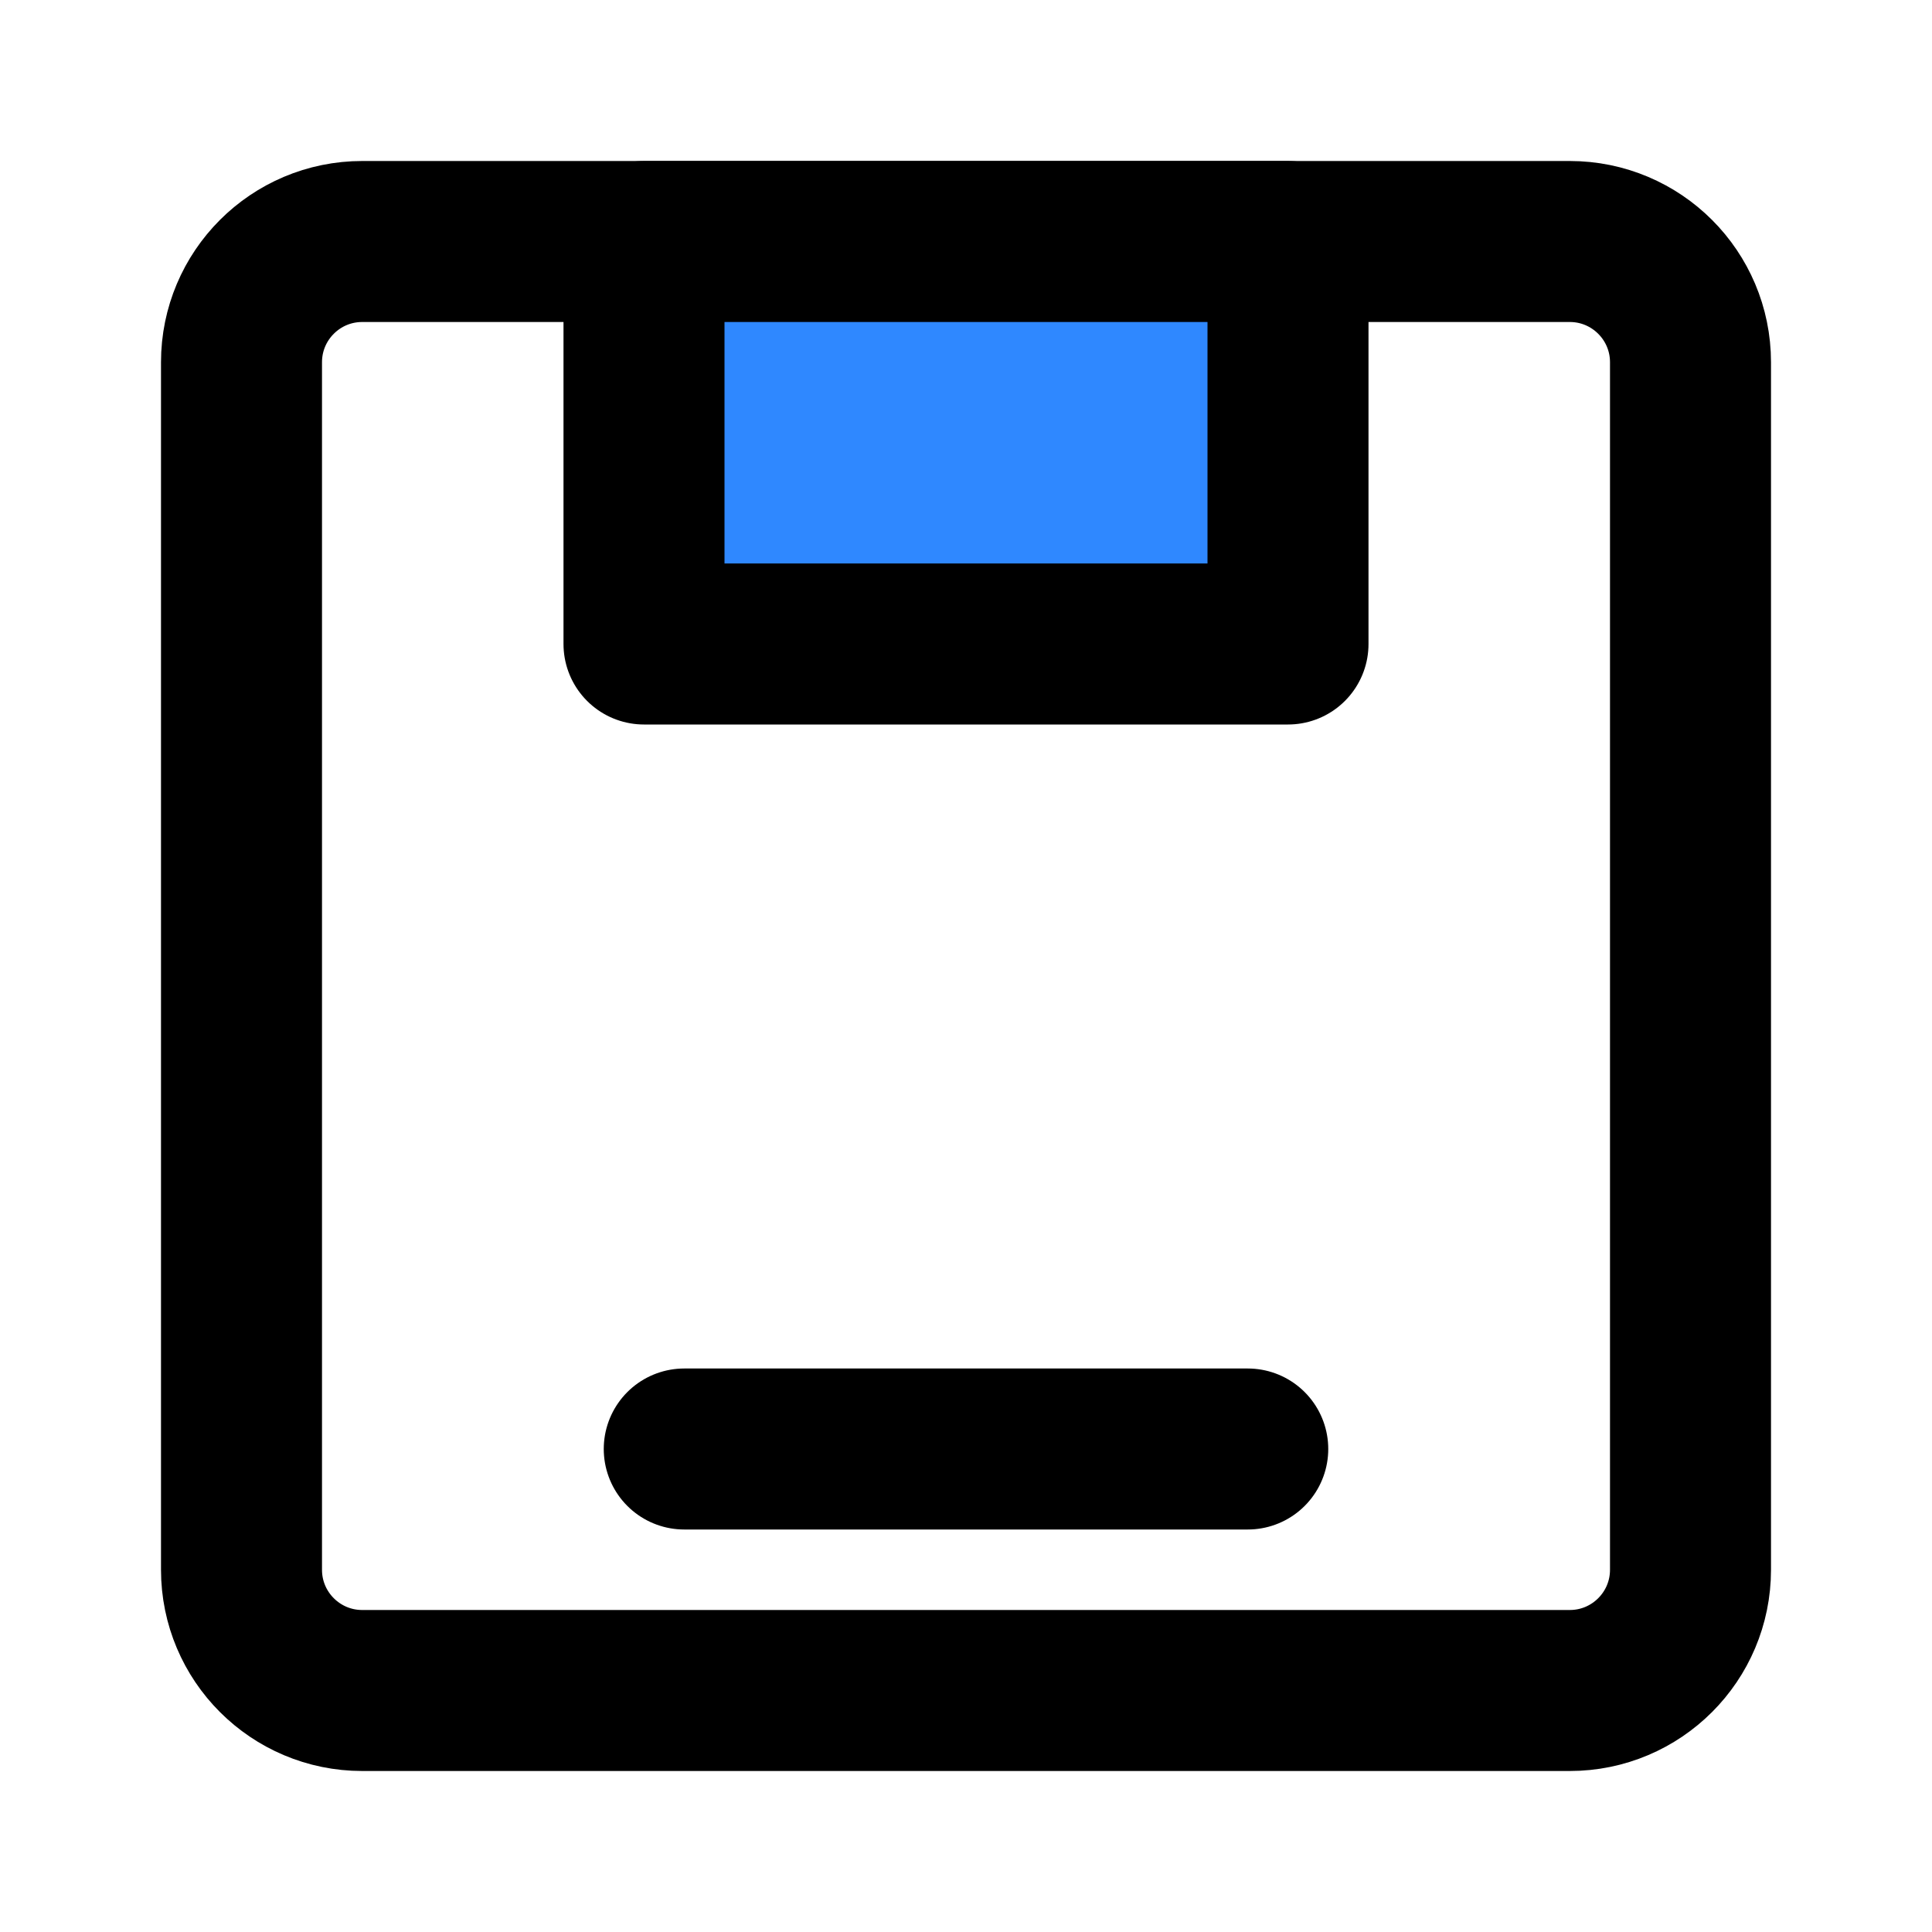 <?xml version="1.0" encoding="utf-8"?><!-- Uploaded to: SVG Repo, www.svgrepo.com, Generator: SVG Repo Mixer Tools -->
<svg width="800px" height="800px" viewBox="0 0 48 48" fill="none" xmlns="http://www.w3.org/2000/svg">
<path d="M39 6H9C7.343 6 6 7.343 6 9V39C6 40.657 7.343 42 9 42H39C40.657 42 42 40.657 42 39V9C42 7.343 40.657 6 39 6Z" stroke="#000000" stroke-width="4"/>
<path d="M32 6H16V16H32V6Z" fill="#2F88FF" stroke="#000000" stroke-width="4" stroke-linecap="round" stroke-linejoin="round"/>
<path d="M17 36H31" stroke="#000000" stroke-width="4" stroke-linecap="round" stroke-linejoin="round"/>
</svg>